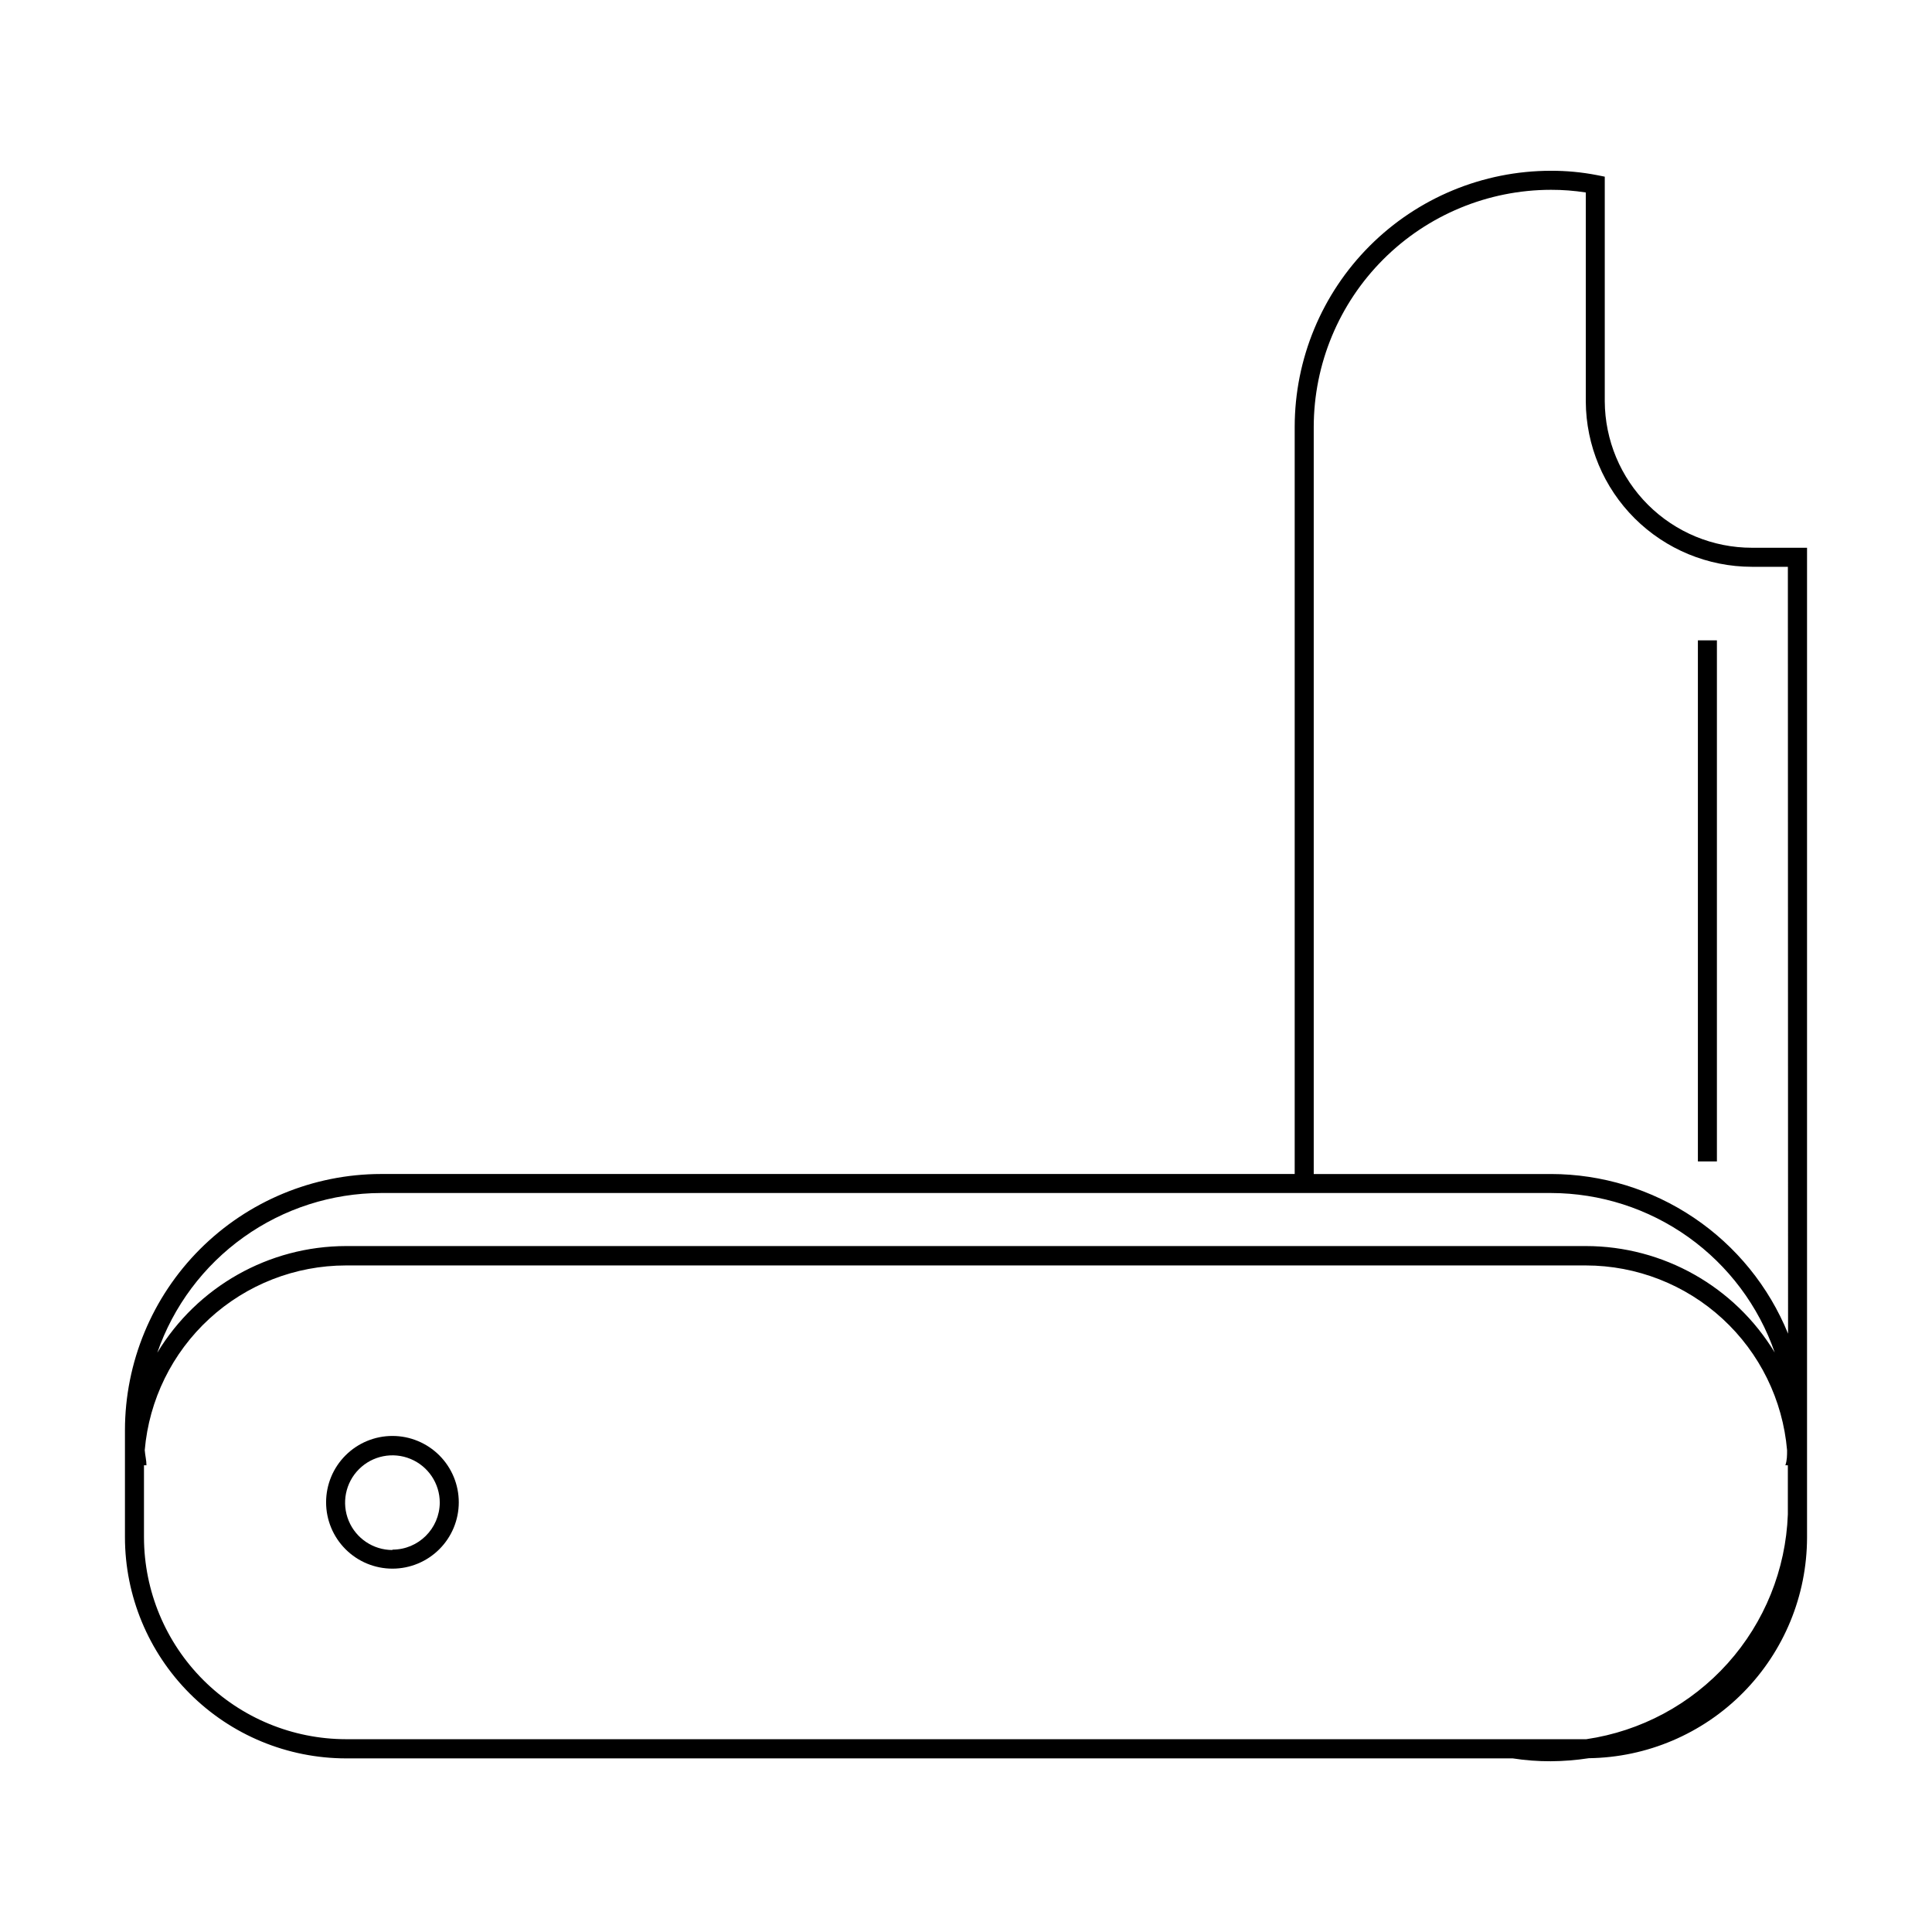 <?xml version="1.0" encoding="UTF-8"?>
<!-- The Best Svg Icon site in the world: iconSvg.co, Visit us! https://iconsvg.co -->
<svg fill="#000000" width="800px" height="800px" version="1.1" viewBox="144 144 512 512" xmlns="http://www.w3.org/2000/svg">
 <g>
  <path d="m569.28 250.32v-59.5l-2.016-0.402c-4.047-0.789-8.164-1.176-12.293-1.16-17.992 0.016-35.246 7.168-47.969 19.891-12.727 12.727-19.879 29.98-19.895 47.973v198h-242.13c-18 0.023-35.254 7.191-47.977 19.922-12.723 12.73-19.875 29.992-19.887 47.988v5.34 4.383 18.645c0.012 15.535 6.191 30.43 17.176 41.414 10.984 10.988 25.883 17.164 41.418 17.176h309.19c3.332 0.52 6.703 0.773 10.074 0.758 3.375-0.02 6.742-0.289 10.078-0.805 15.391-0.199 30.086-6.445 40.906-17.391 10.824-10.945 16.906-25.711 16.93-41.102v-262.29h-14.609c-10.316 0-20.211-4.086-27.52-11.367s-11.434-17.16-11.477-27.477zm-324.3 209.84h310.04c13.051 0.023 25.77 4.102 36.395 11.676s18.629 18.266 22.906 30.594c-10.602-17.5-29.57-28.195-50.031-28.211h-328.58c-20.473 0.023-39.441 10.742-50.027 28.262 4.266-12.336 12.27-23.039 22.895-30.621 10.625-7.586 23.348-11.672 36.402-11.699zm-62.824 91.293v-18.641-0.504h0.656c0-1.309-0.352-2.621-0.453-3.981h-0.004c1.148-13.352 7.258-25.789 17.129-34.855 9.867-9.066 22.773-14.102 36.176-14.117h328.63c13.402 0.016 26.312 5.051 36.18 14.117s15.977 21.504 17.125 34.855c0 1.359 0 2.672-0.453 3.981h0.656v0.504 10.078 2.469-0.004c-0.543 14.602-6.18 28.555-15.934 39.434-9.758 10.879-23.016 17.996-37.473 20.117h-328.68c-14.184-0.016-27.781-5.648-37.82-15.664-10.035-10.02-15.695-23.609-15.734-37.789zm435.7-54.012c-5.086-12.496-13.777-23.195-24.965-30.73-11.191-7.539-24.371-11.57-37.863-11.586h-62.875v-198c0.027-16.66 6.66-32.633 18.449-44.41 11.785-11.777 27.766-18.402 44.426-18.414 3.09-0.008 6.172 0.23 9.223 0.707v55.418c0.066 11.625 4.727 22.754 12.965 30.953 8.242 8.203 19.391 12.812 31.016 12.828h9.574z"/>
  <path d="m593.96 313.7h5.039v138.09h-5.039z"/>
  <path d="m248 524.54c-4.664 0-9.137 1.855-12.434 5.152s-5.148 7.769-5.148 12.434c0 4.66 1.852 9.133 5.148 12.43 3.297 3.301 7.769 5.152 12.434 5.152s9.133-1.852 12.434-5.152c3.297-3.297 5.148-7.769 5.148-12.43 0-4.664-1.852-9.137-5.148-12.434-3.301-3.297-7.769-5.152-12.434-5.152zm0 30.23c-5.074 0-9.648-3.059-11.59-7.746s-0.871-10.082 2.719-13.672c3.586-3.586 8.984-4.66 13.672-2.719 4.688 1.941 7.742 6.516 7.742 11.59-0.055 6.891-5.656 12.445-12.543 12.445z"/>
 </g>
</svg>
